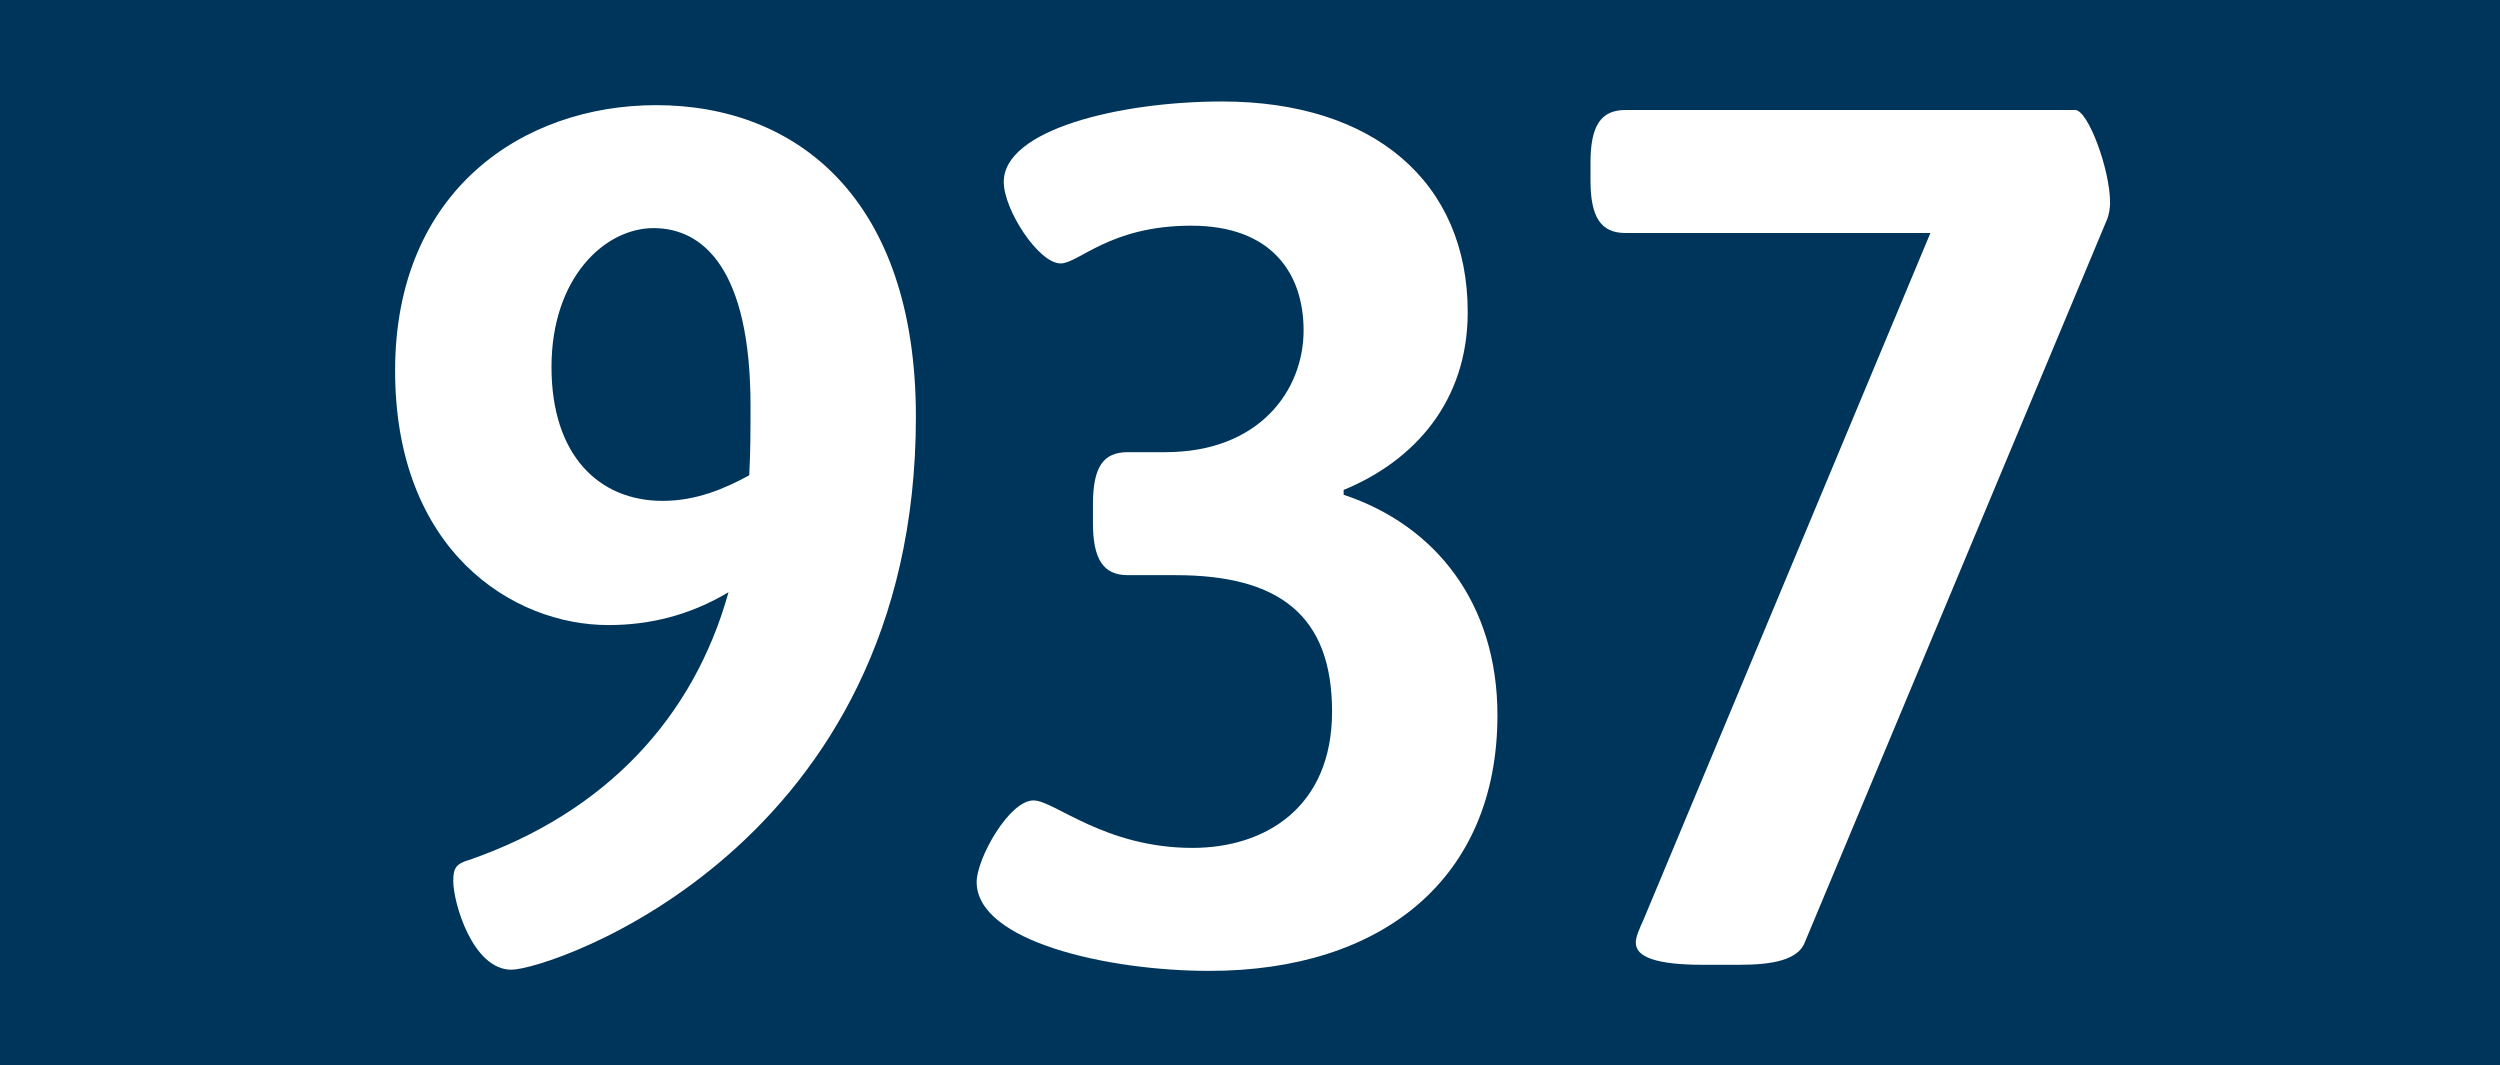 <?xml version="1.0" encoding="UTF-8"?>
<svg id="Ebene_1" data-name="Ebene 1" xmlns="http://www.w3.org/2000/svg" viewBox="0 0 772 329">
  <rect x="0" y="0" width="772" height="329" fill="#808080" stroke="none"/>
  <defs>
    <style>
      .cls-1 {
        fill: #fff;
      }

      .cls-2 {
        fill: #00355b;
      }
    </style>
  </defs>
  <polyline class="cls-2" points="0 164.5 0 0 772 0 772 329 0 329"/>
  <g>
    <path class="cls-1" d="M139.97,271.98c0-3.76.8-5.26,4.79-6.39,42.3-14.66,69.44-43.99,80.21-82.72-11.97,7.14-24.34,10.15-37.11,10.15-29.53,0-65.85-22.94-65.85-78.58s39.51-81.97,80.61-81.97c43.5,0,80.21,28.95,80.21,96.26,0,133.11-112.94,170.71-124.91,170.71s-17.96-20.68-17.96-27.45ZM231.36,146.77c.4-7.14.4-13.91.4-21.43,0-42.49-14.77-54.9-29.93-54.9s-31.53,15.42-31.53,42.87,14.77,41.36,34.32,41.36c10.38,0,19.16-3.76,26.74-7.9Z"/>
    <path class="cls-1" d="M301.59,272.36c0-7.14,9.98-25.19,17.56-25.19,6.38,0,21.95,14.66,49.09,14.66,22.35,0,43.1-12.41,43.1-42.11s-16.36-42.11-48.29-42.11h-14.77c-7.58,0-10.78-4.89-10.78-16.17v-5.64c0-11.66,3.19-16.17,10.78-16.17h11.57c29.13,0,42.7-19.18,42.7-37.6,0-17.3-9.58-32.34-34.72-32.34s-34.72,11.66-40.31,11.66c-6.78,0-17.56-16.54-17.56-25.19,0-16.17,35.92-24.82,67.44-24.82,46.69,0,75.83,24.82,75.83,65.05,0,27.45-16.36,45.87-38.31,54.9v1.5c28.33,9.4,47.49,33.46,47.49,68.06,0,50.38-35.52,78.96-88.99,78.96-31.13,0-71.83-9.02-71.83-27.45Z"/>
    <path class="cls-1" d="M505.12,291.16c0-1.88,1.2-4.51,2.39-7.14l88.6-212.07h-94.18c-7.58,0-10.78-4.89-10.78-16.17v-5.64c0-11.28,3.19-16.17,10.78-16.17h138.88c3.99,0,10.78,18.42,10.78,28.58,0,1.88-.4,3.76-.8,4.89l-93.38,223.35c-2,5.64-9.98,7.14-20.35,7.14h-11.17c-13.97,0-20.75-2.26-20.75-6.77Z"/>
  </g>
</svg>